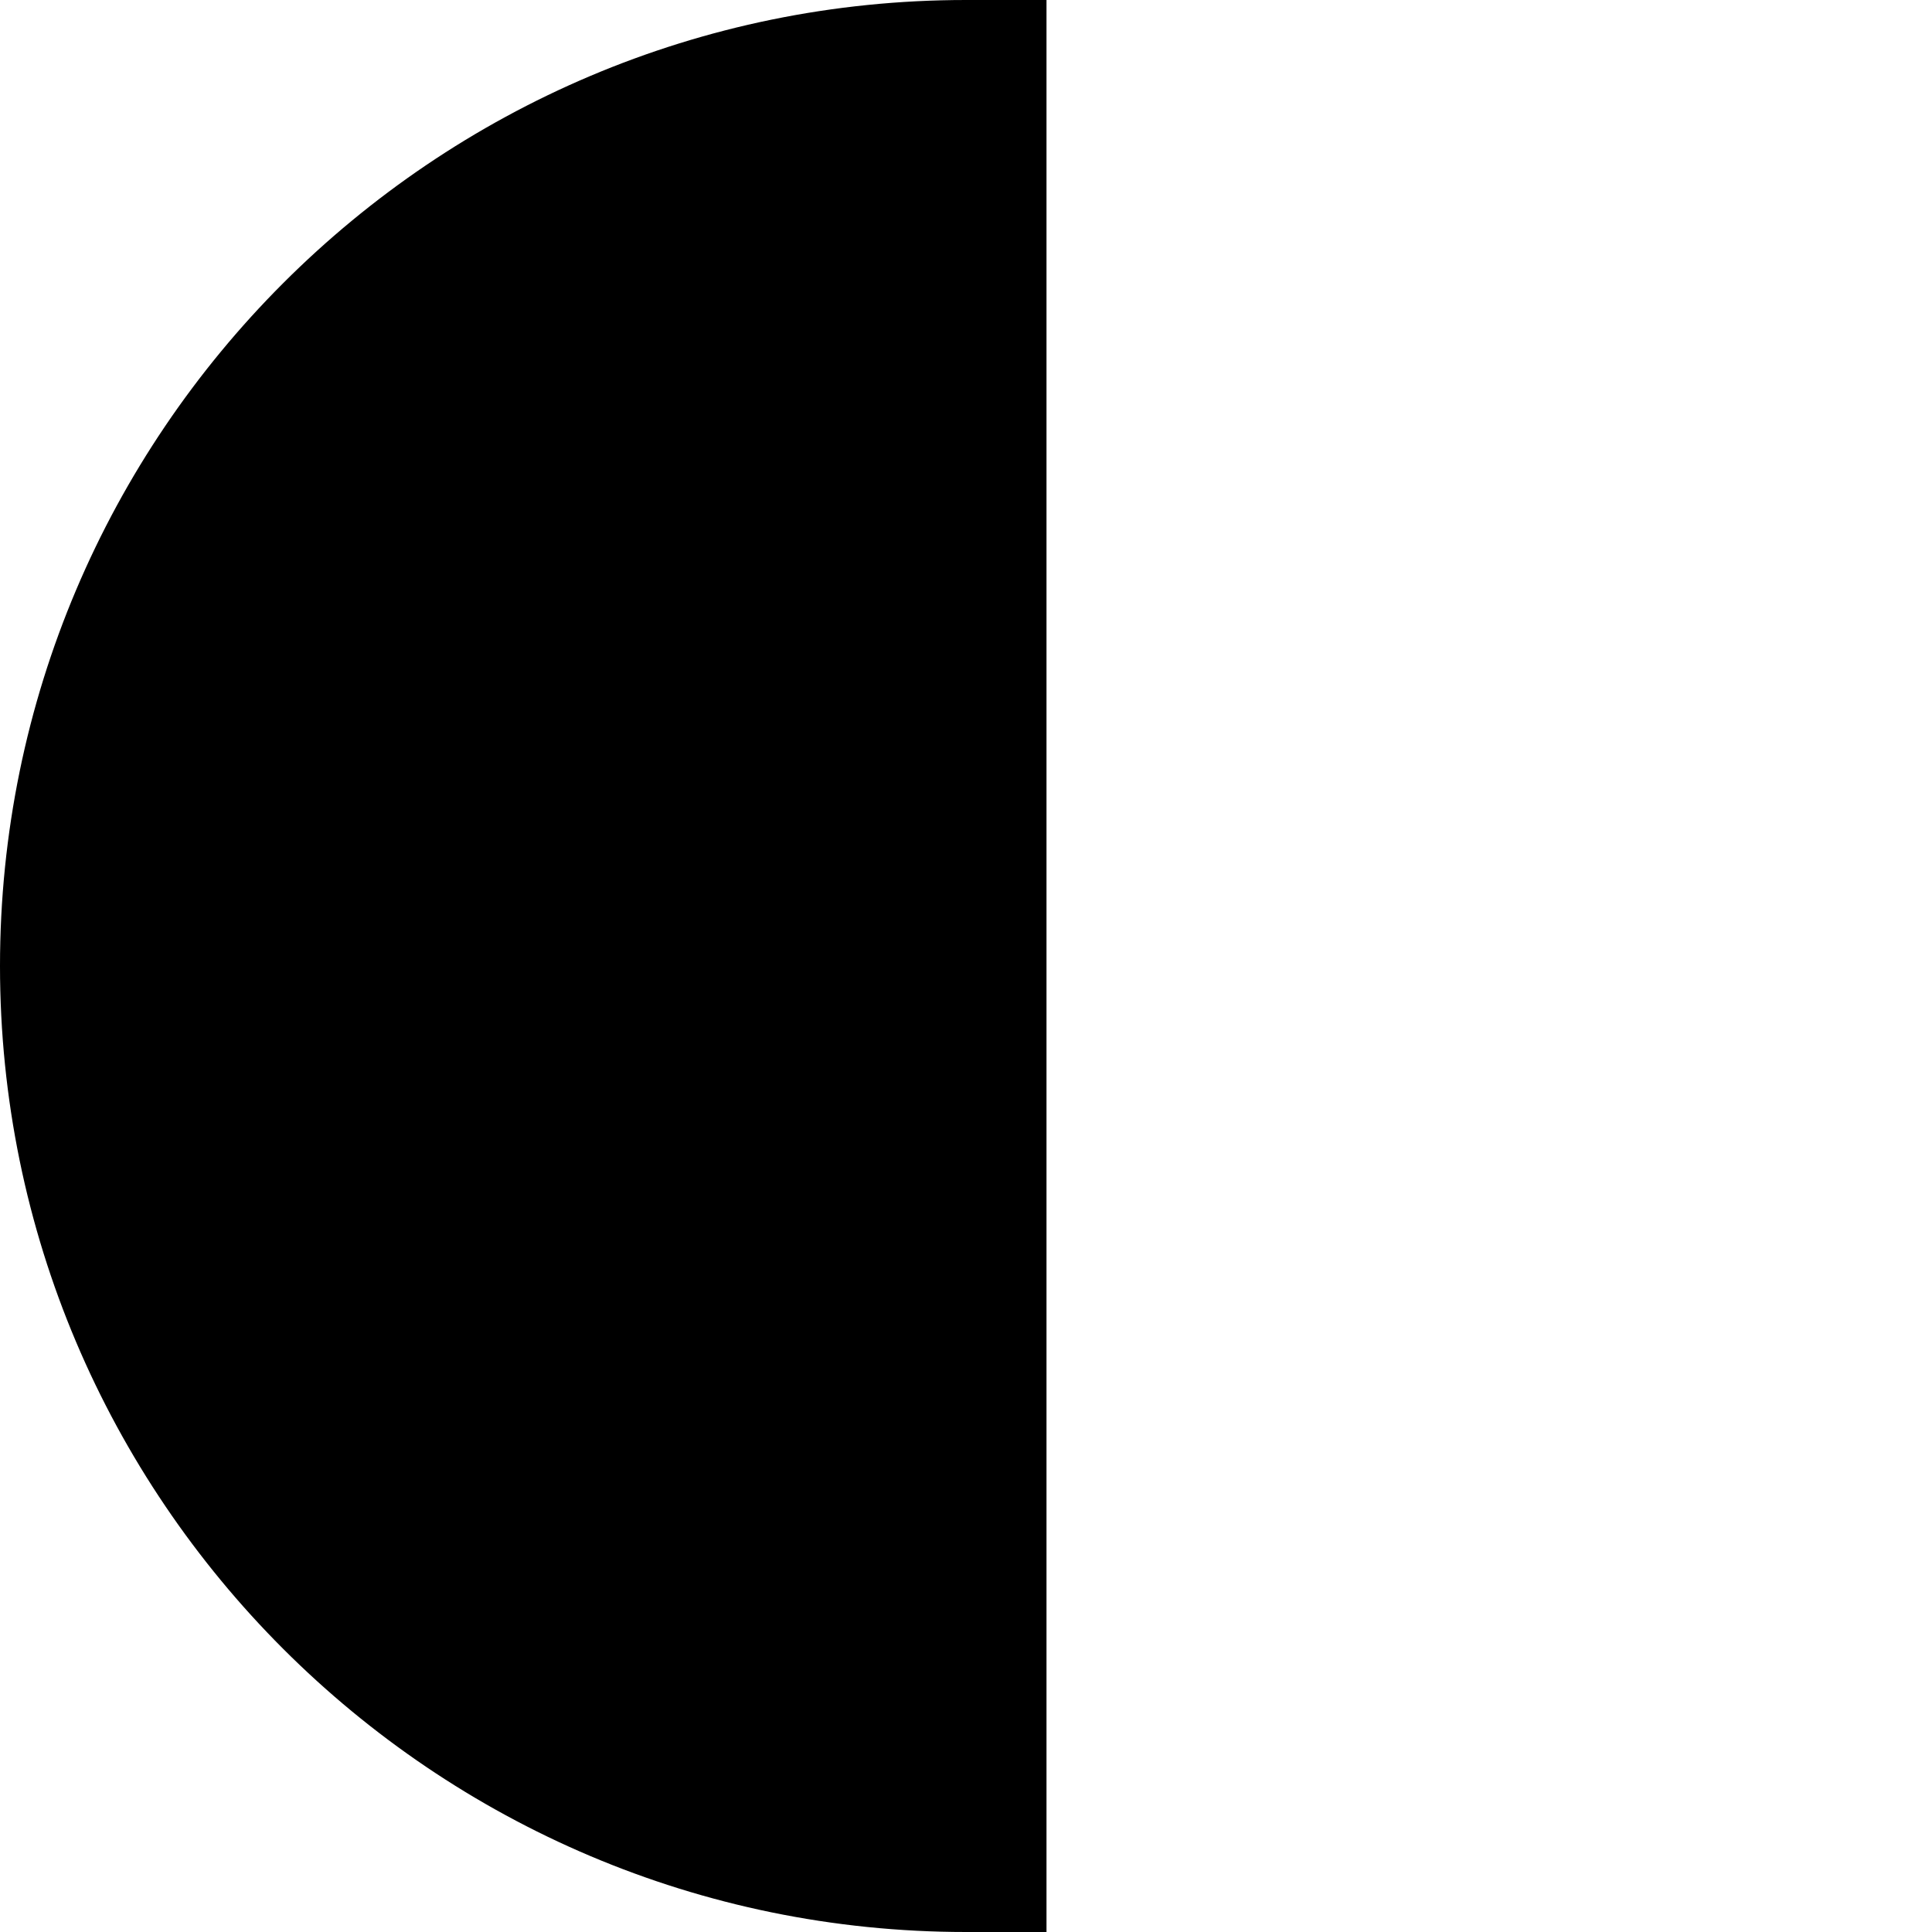 <?xml version="1.0" encoding="UTF-8"?>
<svg xmlns="http://www.w3.org/2000/svg" id="Layer_1" data-name="Layer 1" viewBox="0 0 24 24" width="512" height="512"><path d="M13,24h-1C5.38,24,0,18.62,0,12S5.38,0,12,0h1V24Z"/></svg>
